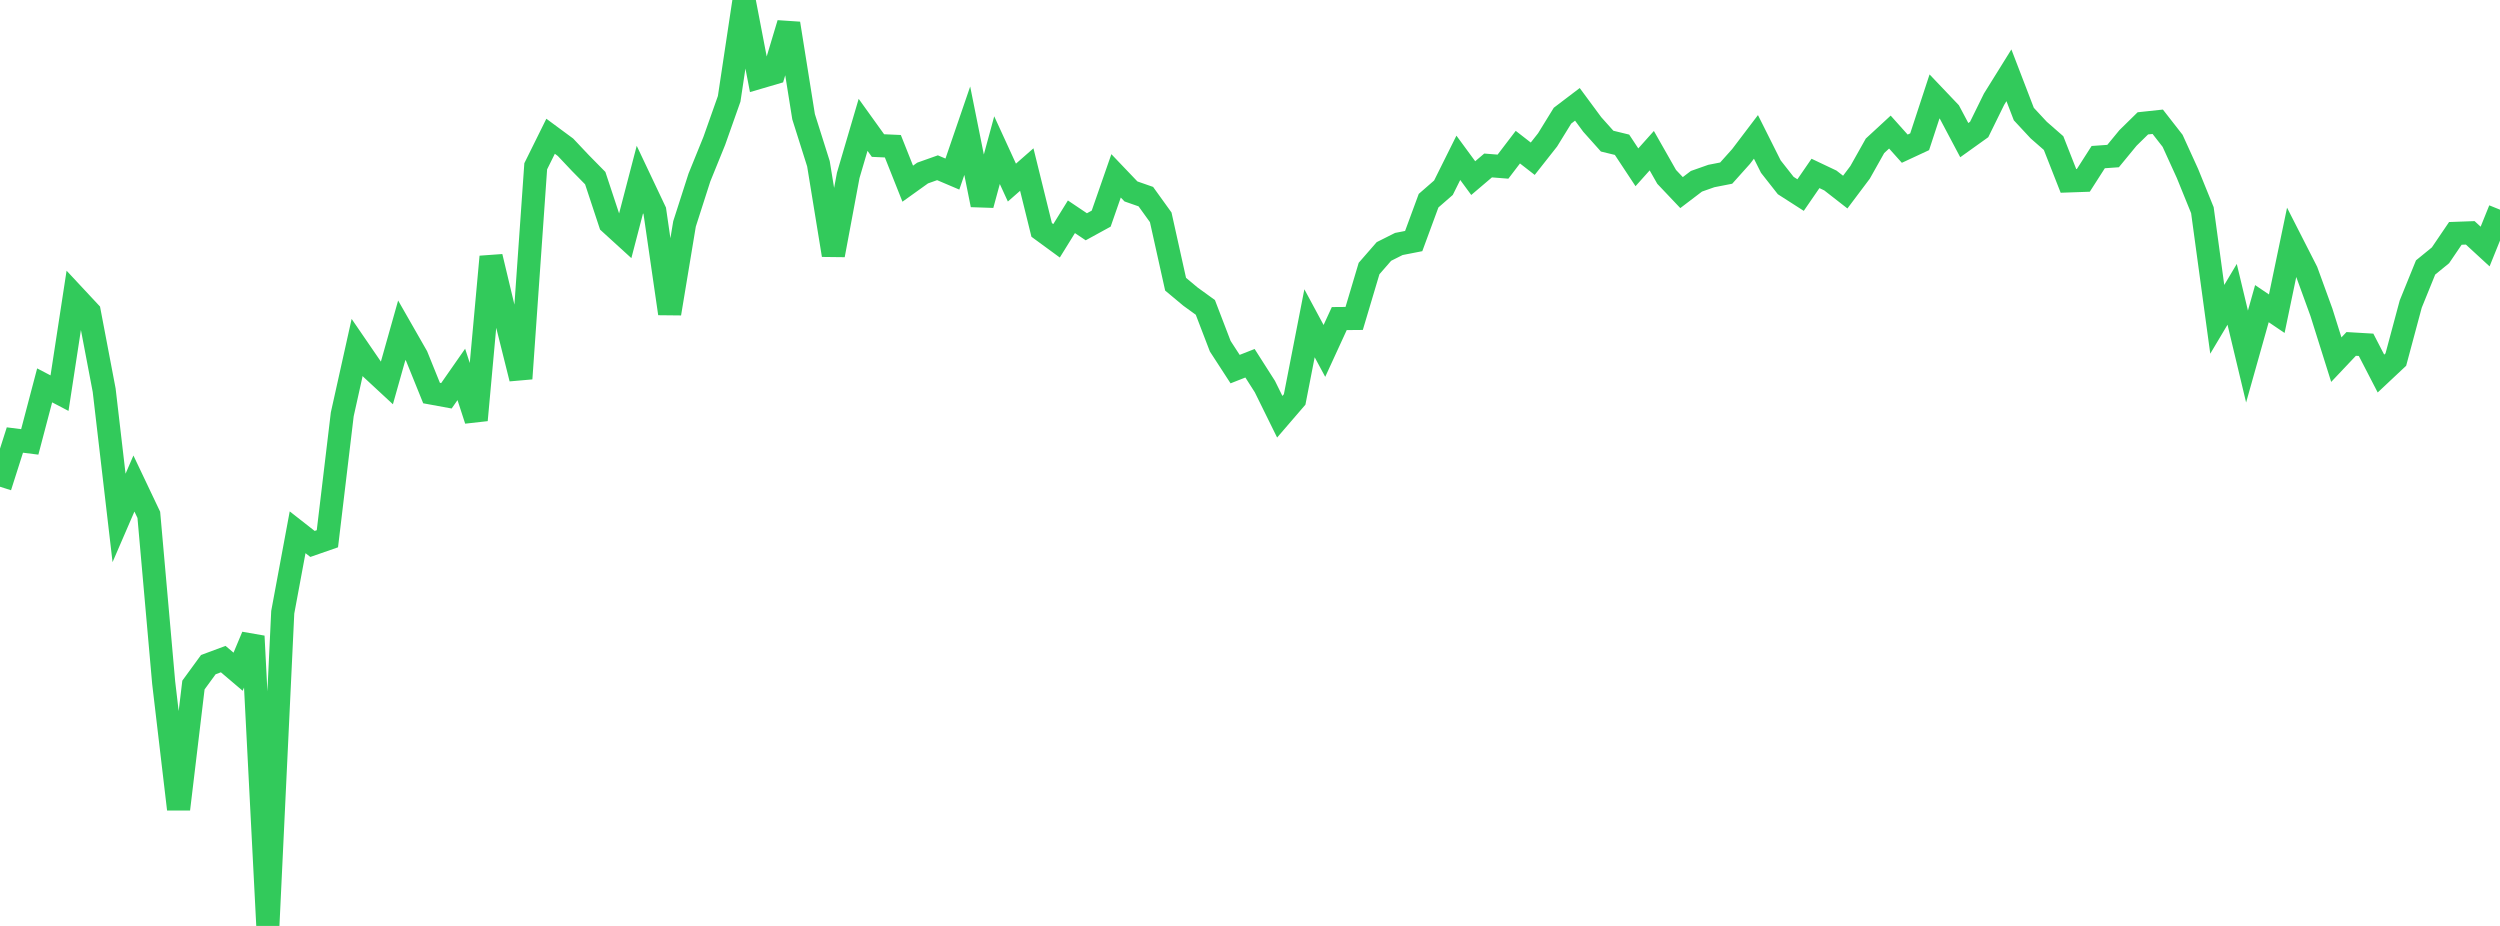 <?xml version="1.0" standalone="no"?>
<!DOCTYPE svg PUBLIC "-//W3C//DTD SVG 1.1//EN" "http://www.w3.org/Graphics/SVG/1.1/DTD/svg11.dtd">

<svg width="135" height="50" viewBox="0 0 135 50" preserveAspectRatio="none" 
  xmlns="http://www.w3.org/2000/svg"
  xmlns:xlink="http://www.w3.org/1999/xlink">


<polyline points="0.0, 26.283 0.804, 23.761 1.607, 23.862 2.411, 20.81 3.214, 21.23 4.018, 15.987 4.821, 16.848 5.625, 21.071 6.429, 27.968 7.232, 26.11 8.036, 27.802 8.839, 36.868 9.643, 43.696 10.446, 36.992 11.25, 35.89 12.054, 35.591 12.857, 36.273 13.661, 34.355 14.464, 50.0 15.268, 33.063 16.071, 28.743 16.875, 29.373 17.679, 29.093 18.482, 22.375 19.286, 18.761 20.089, 19.933 20.893, 20.678 21.696, 17.831 22.5, 19.237 23.304, 21.225 24.107, 21.372 24.911, 20.219 25.714, 22.685 26.518, 13.863 27.321, 17.224 28.125, 20.444 28.929, 8.98 29.732, 7.358 30.536, 7.951 31.339, 8.802 32.143, 9.619 32.946, 12.047 33.75, 12.78 34.554, 9.695 35.357, 11.39 36.161, 16.932 36.964, 12.09 37.768, 9.587 38.571, 7.609 39.375, 5.337 40.179, 0.0 40.982, 4.18 41.786, 3.944 42.589, 1.268 43.393, 6.301 44.196, 8.843 45.0, 13.774 45.804, 9.471 46.607, 6.741 47.411, 7.86 48.214, 7.896 49.018, 9.919 49.821, 9.344 50.625, 9.058 51.429, 9.4 52.232, 7.059 53.036, 11.064 53.839, 8.108 54.643, 9.86 55.446, 9.156 56.25, 12.415 57.054, 13.003 57.857, 11.706 58.661, 12.246 59.464, 11.806 60.268, 9.496 61.071, 10.337 61.875, 10.618 62.679, 11.735 63.482, 15.347 64.286, 16.018 65.089, 16.599 65.893, 18.695 66.696, 19.932 67.5, 19.615 68.304, 20.876 69.107, 22.504 69.911, 21.57 70.714, 17.457 71.518, 18.95 72.321, 17.203 73.125, 17.196 73.929, 14.501 74.732, 13.579 75.536, 13.175 76.339, 13.018 77.143, 10.837 77.946, 10.137 78.75, 8.522 79.554, 9.618 80.357, 8.935 81.161, 8.999 81.964, 7.946 82.768, 8.571 83.571, 7.552 84.375, 6.246 85.179, 5.635 85.982, 6.722 86.786, 7.621 87.589, 7.817 88.393, 9.034 89.196, 8.137 90.0, 9.552 90.804, 10.4 91.607, 9.789 92.411, 9.505 93.214, 9.348 94.018, 8.45 94.821, 7.392 95.625, 8.996 96.429, 10.019 97.232, 10.534 98.036, 9.365 98.839, 9.746 99.643, 10.373 100.446, 9.305 101.25, 7.874 102.054, 7.132 102.857, 8.029 103.661, 7.655 104.464, 5.207 105.268, 6.052 106.071, 7.567 106.875, 6.992 107.679, 5.357 108.482, 4.066 109.286, 6.159 110.089, 7.023 110.893, 7.726 111.696, 9.768 112.5, 9.74 113.304, 8.484 114.107, 8.427 114.911, 7.449 115.714, 6.661 116.518, 6.575 117.321, 7.605 118.125, 9.37 118.929, 11.35 119.732, 17.244 120.536, 15.894 121.339, 19.252 122.143, 16.397 122.946, 16.94 123.75, 13.081 124.554, 14.658 125.357, 16.865 126.161, 19.421 126.964, 18.572 127.768, 18.619 128.571, 20.172 129.375, 19.417 130.179, 16.42 130.982, 14.443 131.786, 13.787 132.589, 12.603 133.393, 12.574 134.196, 13.313 135.0, 11.322" fill="none" stroke="#32ca5b" stroke-width="1.25"/>

</svg>